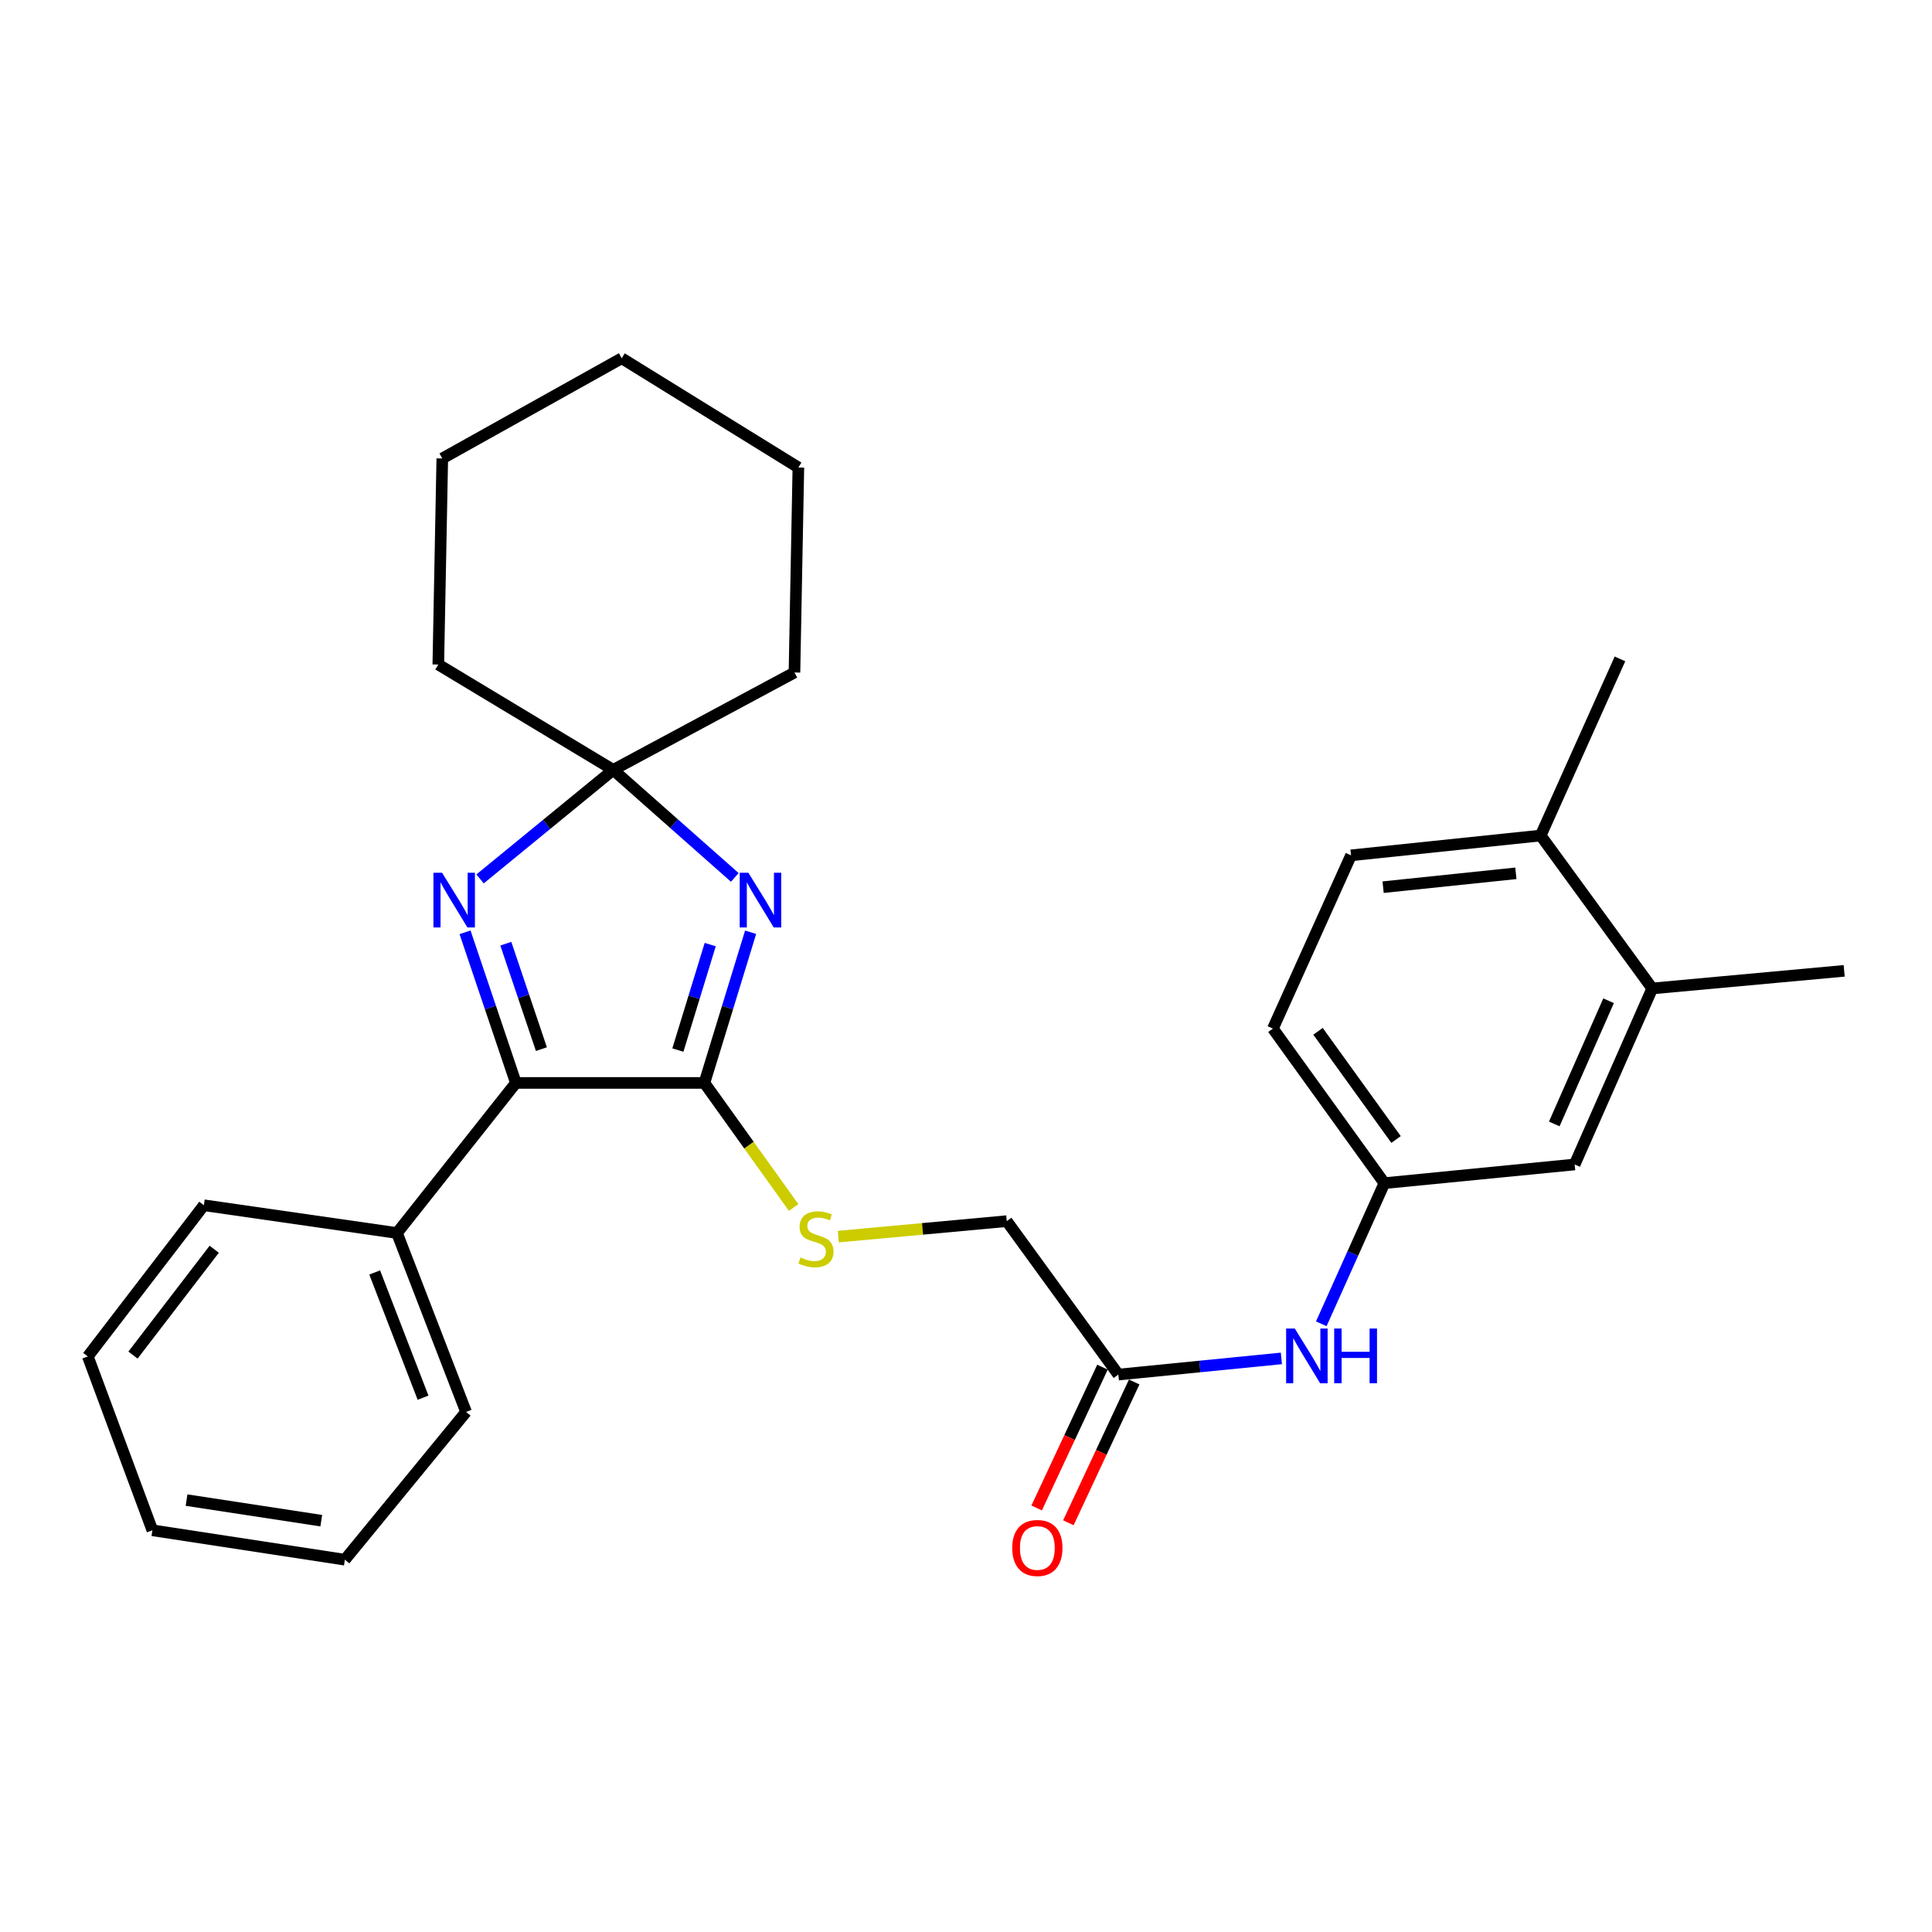 <?xml version='1.0' encoding='iso-8859-1'?>
<svg version='1.1' baseProfile='full'
              xmlns='http://www.w3.org/2000/svg'
                      xmlns:rdkit='http://www.rdkit.org/xml'
                      xmlns:xlink='http://www.w3.org/1999/xlink'
                  xml:space='preserve'
width='1000px' height='1000px' viewBox='0 0 1000 1000'>
<!-- END OF HEADER -->
<rect style='opacity:1.0;fill:#FFFFFF;stroke:none' width='1000' height='1000' x='0' y='0'> </rect>
<path class='bond-0' d='M 388.517,482.532 L 376.558,521.528' style='fill:none;fill-rule:evenodd;stroke:#0000FF;stroke-width:6px;stroke-linecap:butt;stroke-linejoin:miter;stroke-opacity:1' />
<path class='bond-0' d='M 376.558,521.528 L 364.6,560.523' style='fill:none;fill-rule:evenodd;stroke:#000000;stroke-width:6px;stroke-linecap:butt;stroke-linejoin:miter;stroke-opacity:1' />
<path class='bond-0' d='M 367.608,488.919 L 359.237,516.216' style='fill:none;fill-rule:evenodd;stroke:#0000FF;stroke-width:6px;stroke-linecap:butt;stroke-linejoin:miter;stroke-opacity:1' />
<path class='bond-0' d='M 359.237,516.216 L 350.866,543.512' style='fill:none;fill-rule:evenodd;stroke:#000000;stroke-width:6px;stroke-linecap:butt;stroke-linejoin:miter;stroke-opacity:1' />
<path class='bond-3' d='M 380.334,454.147 L 348.869,426.313' style='fill:none;fill-rule:evenodd;stroke:#0000FF;stroke-width:6px;stroke-linecap:butt;stroke-linejoin:miter;stroke-opacity:1' />
<path class='bond-3' d='M 348.869,426.313 L 317.403,398.479' style='fill:none;fill-rule:evenodd;stroke:#000000;stroke-width:6px;stroke-linecap:butt;stroke-linejoin:miter;stroke-opacity:1' />
<path class='bond-2' d='M 364.6,560.523 L 267.015,560.523' style='fill:none;fill-rule:evenodd;stroke:#000000;stroke-width:6px;stroke-linecap:butt;stroke-linejoin:miter;stroke-opacity:1' />
<path class='bond-4' d='M 364.6,560.523 L 387.693,592.762' style='fill:none;fill-rule:evenodd;stroke:#000000;stroke-width:6px;stroke-linecap:butt;stroke-linejoin:miter;stroke-opacity:1' />
<path class='bond-4' d='M 387.693,592.762 L 410.786,625' style='fill:none;fill-rule:evenodd;stroke:#CCCC00;stroke-width:6px;stroke-linecap:butt;stroke-linejoin:miter;stroke-opacity:1' />
<path class='bond-1' d='M 248.478,454.924 L 282.94,426.702' style='fill:none;fill-rule:evenodd;stroke:#0000FF;stroke-width:6px;stroke-linecap:butt;stroke-linejoin:miter;stroke-opacity:1' />
<path class='bond-1' d='M 282.94,426.702 L 317.403,398.479' style='fill:none;fill-rule:evenodd;stroke:#000000;stroke-width:6px;stroke-linecap:butt;stroke-linejoin:miter;stroke-opacity:1' />
<path class='bond-28' d='M 240.699,482.555 L 253.857,521.539' style='fill:none;fill-rule:evenodd;stroke:#0000FF;stroke-width:6px;stroke-linecap:butt;stroke-linejoin:miter;stroke-opacity:1' />
<path class='bond-28' d='M 253.857,521.539 L 267.015,560.523' style='fill:none;fill-rule:evenodd;stroke:#000000;stroke-width:6px;stroke-linecap:butt;stroke-linejoin:miter;stroke-opacity:1' />
<path class='bond-28' d='M 261.813,488.456 L 271.024,515.745' style='fill:none;fill-rule:evenodd;stroke:#0000FF;stroke-width:6px;stroke-linecap:butt;stroke-linejoin:miter;stroke-opacity:1' />
<path class='bond-28' d='M 271.024,515.745 L 280.234,543.034' style='fill:none;fill-rule:evenodd;stroke:#000000;stroke-width:6px;stroke-linecap:butt;stroke-linejoin:miter;stroke-opacity:1' />
<path class='bond-9' d='M 267.015,560.523 L 205.475,638.208' style='fill:none;fill-rule:evenodd;stroke:#000000;stroke-width:6px;stroke-linecap:butt;stroke-linejoin:miter;stroke-opacity:1' />
<path class='bond-16' d='M 317.403,398.479 L 411.213,348.082' style='fill:none;fill-rule:evenodd;stroke:#000000;stroke-width:6px;stroke-linecap:butt;stroke-linejoin:miter;stroke-opacity:1' />
<path class='bond-17' d='M 317.403,398.479 L 226.864,343.965' style='fill:none;fill-rule:evenodd;stroke:#000000;stroke-width:6px;stroke-linecap:butt;stroke-linejoin:miter;stroke-opacity:1' />
<path class='bond-13' d='M 433.904,640.074 L 477.501,636.066' style='fill:none;fill-rule:evenodd;stroke:#CCCC00;stroke-width:6px;stroke-linecap:butt;stroke-linejoin:miter;stroke-opacity:1' />
<path class='bond-13' d='M 477.501,636.066 L 521.097,632.058' style='fill:none;fill-rule:evenodd;stroke:#000000;stroke-width:6px;stroke-linecap:butt;stroke-linejoin:miter;stroke-opacity:1' />
<path class='bond-5' d='M 578.853,711.475 L 521.097,632.058' style='fill:none;fill-rule:evenodd;stroke:#000000;stroke-width:6px;stroke-linecap:butt;stroke-linejoin:miter;stroke-opacity:1' />
<path class='bond-6' d='M 578.853,711.475 L 621.049,707.292' style='fill:none;fill-rule:evenodd;stroke:#000000;stroke-width:6px;stroke-linecap:butt;stroke-linejoin:miter;stroke-opacity:1' />
<path class='bond-6' d='M 621.049,707.292 L 663.246,703.109' style='fill:none;fill-rule:evenodd;stroke:#0000FF;stroke-width:6px;stroke-linecap:butt;stroke-linejoin:miter;stroke-opacity:1' />
<path class='bond-12' d='M 570.646,707.638 L 553.611,744.077' style='fill:none;fill-rule:evenodd;stroke:#000000;stroke-width:6px;stroke-linecap:butt;stroke-linejoin:miter;stroke-opacity:1' />
<path class='bond-12' d='M 553.611,744.077 L 536.575,780.516' style='fill:none;fill-rule:evenodd;stroke:#FF0000;stroke-width:6px;stroke-linecap:butt;stroke-linejoin:miter;stroke-opacity:1' />
<path class='bond-12' d='M 587.059,715.311 L 570.024,751.75' style='fill:none;fill-rule:evenodd;stroke:#000000;stroke-width:6px;stroke-linecap:butt;stroke-linejoin:miter;stroke-opacity:1' />
<path class='bond-12' d='M 570.024,751.75 L 552.988,788.189' style='fill:none;fill-rule:evenodd;stroke:#FF0000;stroke-width:6px;stroke-linecap:butt;stroke-linejoin:miter;stroke-opacity:1' />
<path class='bond-8' d='M 683.891,685.192 L 700.225,648.796' style='fill:none;fill-rule:evenodd;stroke:#0000FF;stroke-width:6px;stroke-linecap:butt;stroke-linejoin:miter;stroke-opacity:1' />
<path class='bond-8' d='M 700.225,648.796 L 716.558,612.4' style='fill:none;fill-rule:evenodd;stroke:#000000;stroke-width:6px;stroke-linecap:butt;stroke-linejoin:miter;stroke-opacity:1' />
<path class='bond-7' d='M 855.2,511.625 L 815.038,602.727' style='fill:none;fill-rule:evenodd;stroke:#000000;stroke-width:6px;stroke-linecap:butt;stroke-linejoin:miter;stroke-opacity:1' />
<path class='bond-7' d='M 832.597,517.982 L 804.484,581.754' style='fill:none;fill-rule:evenodd;stroke:#000000;stroke-width:6px;stroke-linecap:butt;stroke-linejoin:miter;stroke-opacity:1' />
<path class='bond-18' d='M 855.2,511.625 L 954.545,502.506' style='fill:none;fill-rule:evenodd;stroke:#000000;stroke-width:6px;stroke-linecap:butt;stroke-linejoin:miter;stroke-opacity:1' />
<path class='bond-31' d='M 855.2,511.625 L 797.454,432.47' style='fill:none;fill-rule:evenodd;stroke:#000000;stroke-width:6px;stroke-linecap:butt;stroke-linejoin:miter;stroke-opacity:1' />
<path class='bond-10' d='M 716.558,612.4 L 815.038,602.727' style='fill:none;fill-rule:evenodd;stroke:#000000;stroke-width:6px;stroke-linecap:butt;stroke-linejoin:miter;stroke-opacity:1' />
<path class='bond-15' d='M 716.558,612.4 L 658.853,532.4' style='fill:none;fill-rule:evenodd;stroke:#000000;stroke-width:6px;stroke-linecap:butt;stroke-linejoin:miter;stroke-opacity:1' />
<path class='bond-15' d='M 722.596,589.801 L 682.203,533.801' style='fill:none;fill-rule:evenodd;stroke:#000000;stroke-width:6px;stroke-linecap:butt;stroke-linejoin:miter;stroke-opacity:1' />
<path class='bond-20' d='M 205.475,638.208 L 241.238,730.81' style='fill:none;fill-rule:evenodd;stroke:#000000;stroke-width:6px;stroke-linecap:butt;stroke-linejoin:miter;stroke-opacity:1' />
<path class='bond-20' d='M 193.938,658.626 L 218.972,723.447' style='fill:none;fill-rule:evenodd;stroke:#000000;stroke-width:6px;stroke-linecap:butt;stroke-linejoin:miter;stroke-opacity:1' />
<path class='bond-21' d='M 205.475,638.208 L 105.525,623.835' style='fill:none;fill-rule:evenodd;stroke:#000000;stroke-width:6px;stroke-linecap:butt;stroke-linejoin:miter;stroke-opacity:1' />
<path class='bond-11' d='M 797.454,432.47 L 699.286,442.717' style='fill:none;fill-rule:evenodd;stroke:#000000;stroke-width:6px;stroke-linecap:butt;stroke-linejoin:miter;stroke-opacity:1' />
<path class='bond-11' d='M 784.61,452.027 L 715.892,459.2' style='fill:none;fill-rule:evenodd;stroke:#000000;stroke-width:6px;stroke-linecap:butt;stroke-linejoin:miter;stroke-opacity:1' />
<path class='bond-19' d='M 797.454,432.47 L 838.491,341.036' style='fill:none;fill-rule:evenodd;stroke:#000000;stroke-width:6px;stroke-linecap:butt;stroke-linejoin:miter;stroke-opacity:1' />
<path class='bond-14' d='M 699.286,442.717 L 658.853,532.4' style='fill:none;fill-rule:evenodd;stroke:#000000;stroke-width:6px;stroke-linecap:butt;stroke-linejoin:miter;stroke-opacity:1' />
<path class='bond-23' d='M 411.213,348.082 L 413.236,241.982' style='fill:none;fill-rule:evenodd;stroke:#000000;stroke-width:6px;stroke-linecap:butt;stroke-linejoin:miter;stroke-opacity:1' />
<path class='bond-22' d='M 226.864,343.965 L 228.927,237.301' style='fill:none;fill-rule:evenodd;stroke:#000000;stroke-width:6px;stroke-linecap:butt;stroke-linejoin:miter;stroke-opacity:1' />
<path class='bond-25' d='M 241.238,730.81 L 178.5,807.298' style='fill:none;fill-rule:evenodd;stroke:#000000;stroke-width:6px;stroke-linecap:butt;stroke-linejoin:miter;stroke-opacity:1' />
<path class='bond-24' d='M 105.525,623.835 L 45.455,702.094' style='fill:none;fill-rule:evenodd;stroke:#000000;stroke-width:6px;stroke-linecap:butt;stroke-linejoin:miter;stroke-opacity:1' />
<path class='bond-24' d='M 110.887,646.605 L 68.837,701.387' style='fill:none;fill-rule:evenodd;stroke:#000000;stroke-width:6px;stroke-linecap:butt;stroke-linejoin:miter;stroke-opacity:1' />
<path class='bond-26' d='M 228.927,237.301 L 321.801,185.434' style='fill:none;fill-rule:evenodd;stroke:#000000;stroke-width:6px;stroke-linecap:butt;stroke-linejoin:miter;stroke-opacity:1' />
<path class='bond-29' d='M 413.236,241.982 L 321.801,185.434' style='fill:none;fill-rule:evenodd;stroke:#000000;stroke-width:6px;stroke-linecap:butt;stroke-linejoin:miter;stroke-opacity:1' />
<path class='bond-27' d='M 45.455,702.094 L 78.872,792.079' style='fill:none;fill-rule:evenodd;stroke:#000000;stroke-width:6px;stroke-linecap:butt;stroke-linejoin:miter;stroke-opacity:1' />
<path class='bond-30' d='M 178.5,807.298 L 78.872,792.079' style='fill:none;fill-rule:evenodd;stroke:#000000;stroke-width:6px;stroke-linecap:butt;stroke-linejoin:miter;stroke-opacity:1' />
<path class='bond-30' d='M 166.291,787.105 L 96.552,776.451' style='fill:none;fill-rule:evenodd;stroke:#000000;stroke-width:6px;stroke-linecap:butt;stroke-linejoin:miter;stroke-opacity:1' />
<path  class='atom-0' d='M 387.358 451.738
L 396.638 466.738
Q 397.558 468.218, 399.038 470.898
Q 400.518 473.578, 400.598 473.738
L 400.598 451.738
L 404.358 451.738
L 404.358 480.058
L 400.478 480.058
L 390.518 463.658
Q 389.358 461.738, 388.118 459.538
Q 386.918 457.338, 386.558 456.658
L 386.558 480.058
L 382.878 480.058
L 382.878 451.738
L 387.358 451.738
' fill='#0000FF'/>
<path  class='atom-2' d='M 228.817 451.738
L 238.097 466.738
Q 239.017 468.218, 240.497 470.898
Q 241.977 473.578, 242.057 473.738
L 242.057 451.738
L 245.817 451.738
L 245.817 480.058
L 241.937 480.058
L 231.977 463.658
Q 230.817 461.738, 229.577 459.538
Q 228.377 457.338, 228.017 456.658
L 228.017 480.058
L 224.337 480.058
L 224.337 451.738
L 228.817 451.738
' fill='#0000FF'/>
<path  class='atom-5' d='M 414.345 650.857
Q 414.665 650.977, 415.985 651.537
Q 417.305 652.097, 418.745 652.457
Q 420.225 652.777, 421.665 652.777
Q 424.345 652.777, 425.905 651.497
Q 427.465 650.177, 427.465 647.897
Q 427.465 646.337, 426.665 645.377
Q 425.905 644.417, 424.705 643.897
Q 423.505 643.377, 421.505 642.777
Q 418.985 642.017, 417.465 641.297
Q 415.985 640.577, 414.905 639.057
Q 413.865 637.537, 413.865 634.977
Q 413.865 631.417, 416.265 629.217
Q 418.705 627.017, 423.505 627.017
Q 426.785 627.017, 430.505 628.577
L 429.585 631.657
Q 426.185 630.257, 423.625 630.257
Q 420.865 630.257, 419.345 631.417
Q 417.825 632.537, 417.865 634.497
Q 417.865 636.017, 418.625 636.937
Q 419.425 637.857, 420.545 638.377
Q 421.705 638.897, 423.625 639.497
Q 426.185 640.297, 427.705 641.097
Q 429.225 641.897, 430.305 643.537
Q 431.425 645.137, 431.425 647.897
Q 431.425 651.817, 428.785 653.937
Q 426.185 656.017, 421.825 656.017
Q 419.305 656.017, 417.385 655.457
Q 415.505 654.937, 413.265 654.017
L 414.345 650.857
' fill='#CCCC00'/>
<path  class='atom-7' d='M 670.177 687.642
L 679.457 702.642
Q 680.377 704.122, 681.857 706.802
Q 683.337 709.482, 683.417 709.642
L 683.417 687.642
L 687.177 687.642
L 687.177 715.962
L 683.297 715.962
L 673.337 699.562
Q 672.177 697.642, 670.937 695.442
Q 669.737 693.242, 669.377 692.562
L 669.377 715.962
L 665.697 715.962
L 665.697 687.642
L 670.177 687.642
' fill='#0000FF'/>
<path  class='atom-7' d='M 690.577 687.642
L 694.417 687.642
L 694.417 699.682
L 708.897 699.682
L 708.897 687.642
L 712.737 687.642
L 712.737 715.962
L 708.897 715.962
L 708.897 702.882
L 694.417 702.882
L 694.417 715.962
L 690.577 715.962
L 690.577 687.642
' fill='#0000FF'/>
<path  class='atom-13' d='M 523.93 801.228
Q 523.93 794.428, 527.29 790.628
Q 530.65 786.828, 536.93 786.828
Q 543.21 786.828, 546.57 790.628
Q 549.93 794.428, 549.93 801.228
Q 549.93 808.108, 546.53 812.028
Q 543.13 815.908, 536.93 815.908
Q 530.69 815.908, 527.29 812.028
Q 523.93 808.148, 523.93 801.228
M 536.93 812.708
Q 541.25 812.708, 543.57 809.828
Q 545.93 806.908, 545.93 801.228
Q 545.93 795.668, 543.57 792.868
Q 541.25 790.028, 536.93 790.028
Q 532.61 790.028, 530.25 792.828
Q 527.93 795.628, 527.93 801.228
Q 527.93 806.948, 530.25 809.828
Q 532.61 812.708, 536.93 812.708
' fill='#FF0000'/>
</svg>
